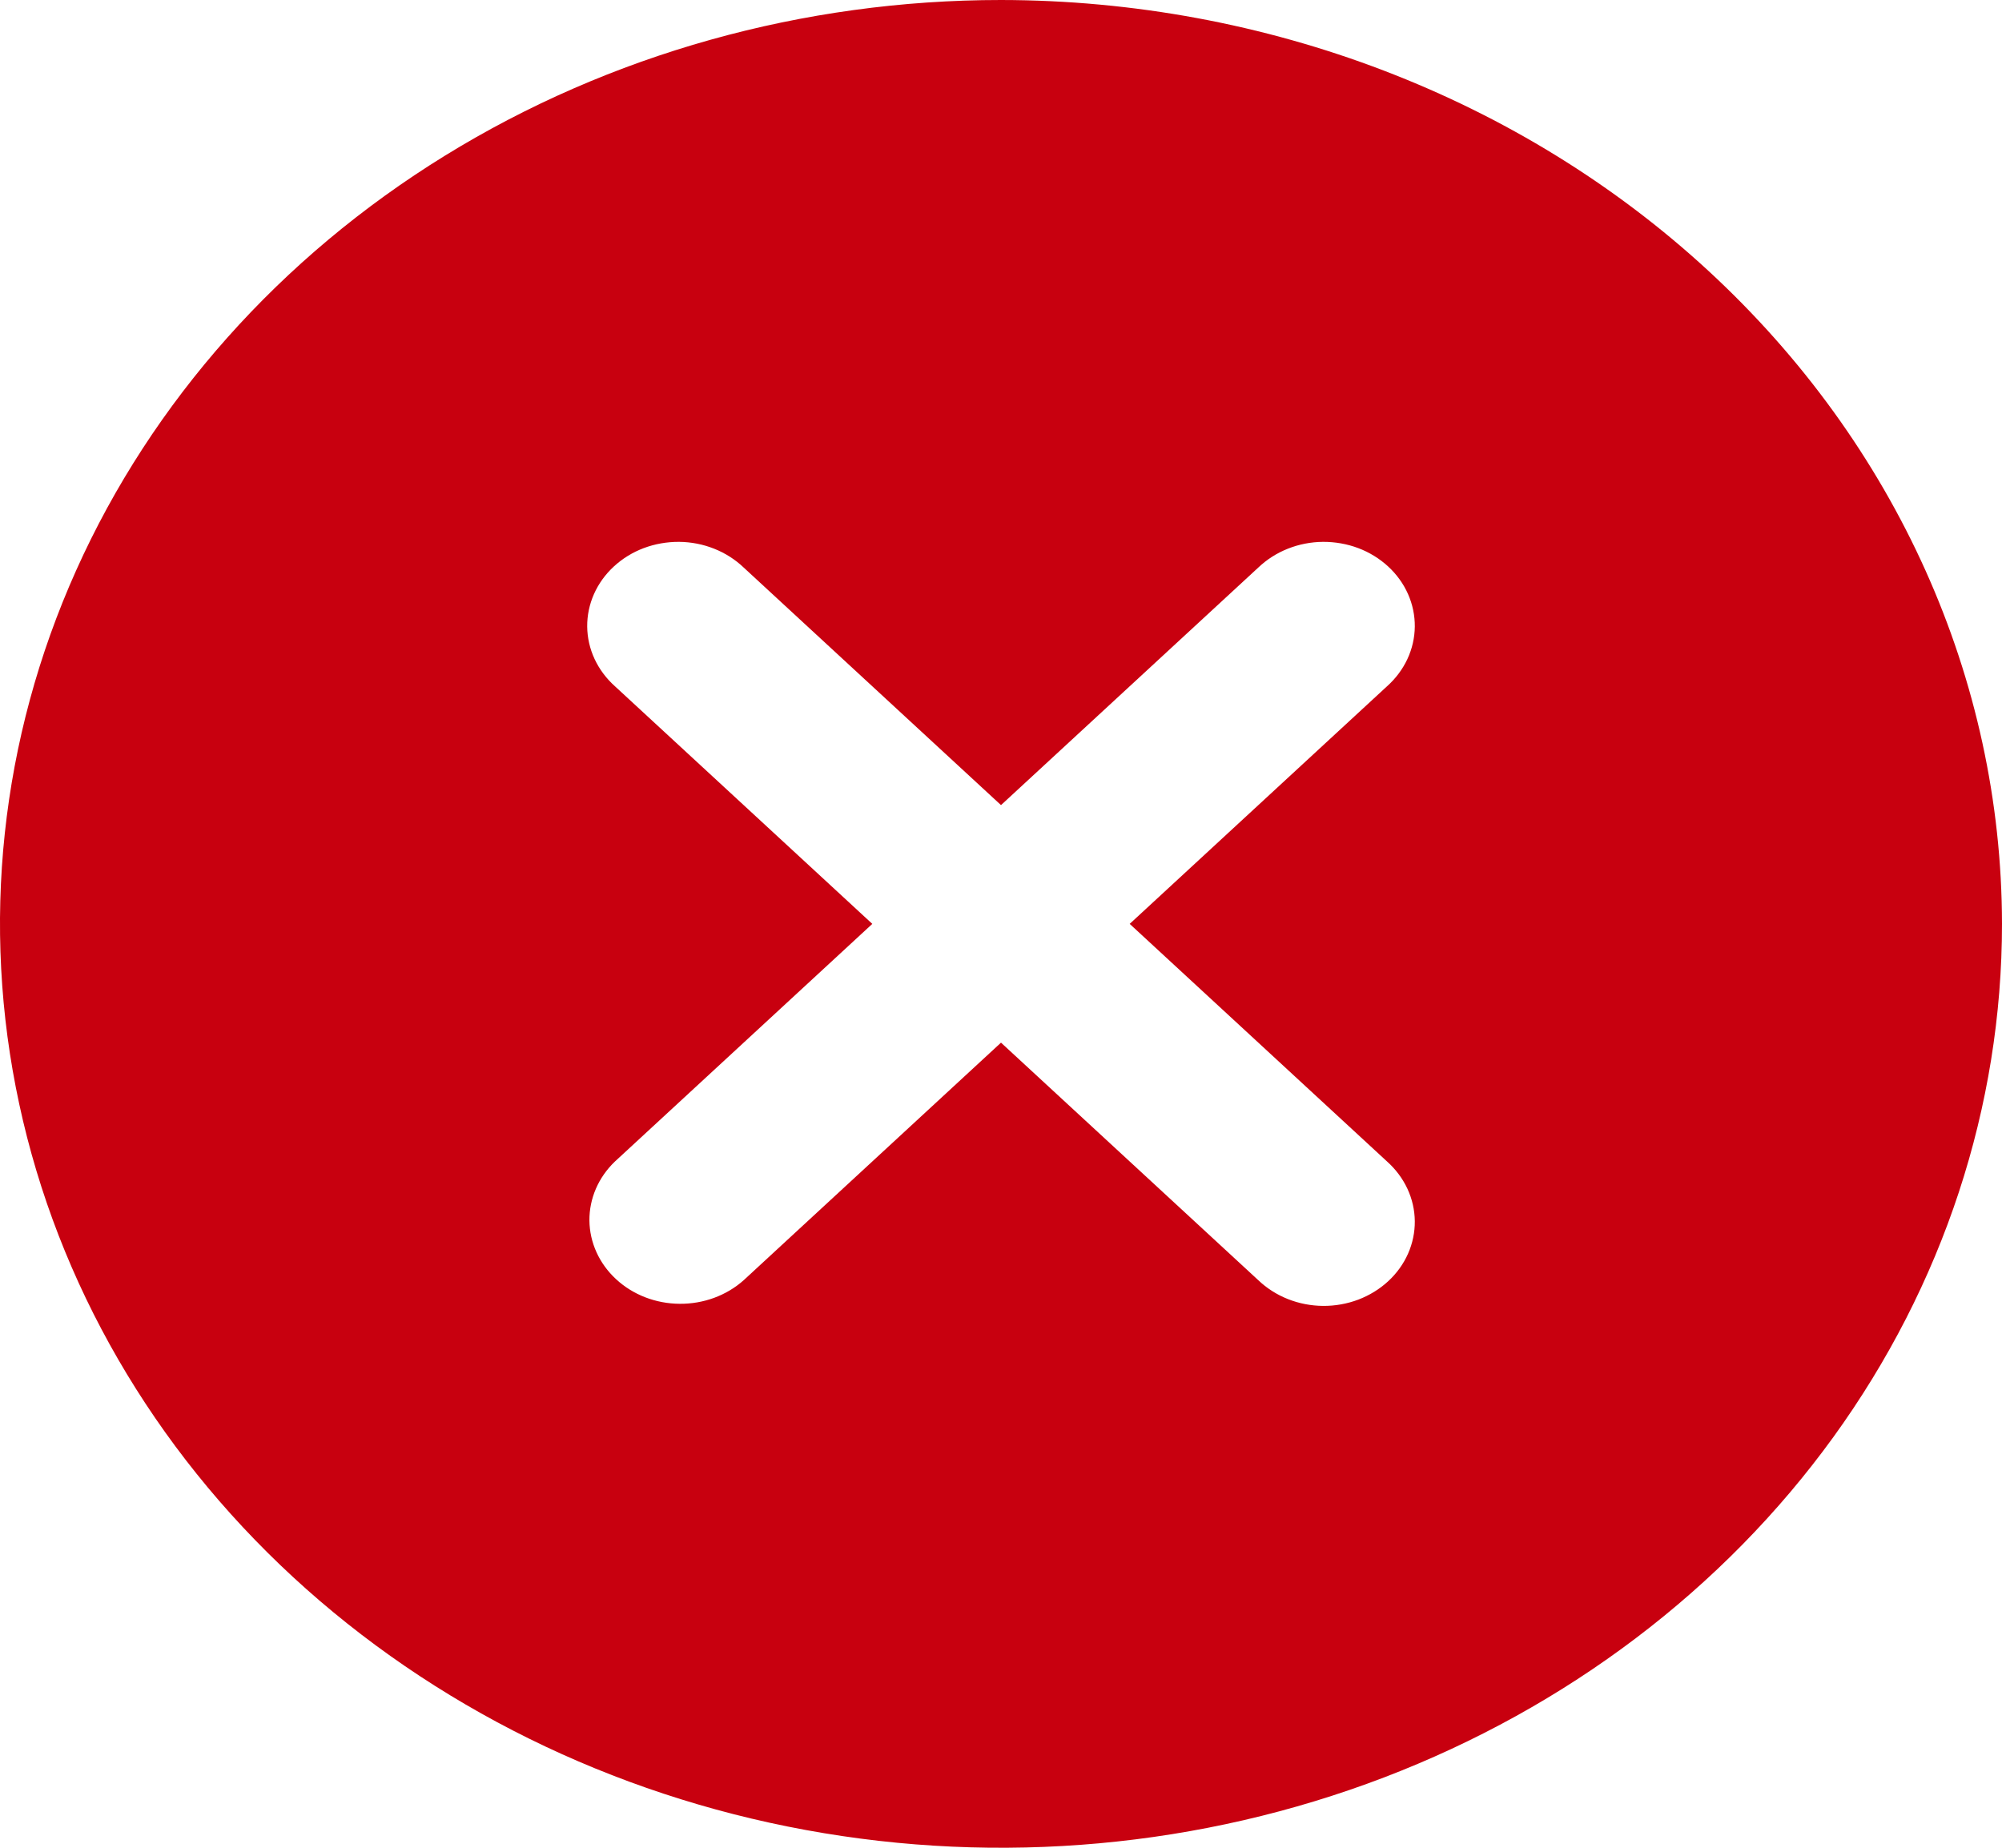 <?xml version="1.0" encoding="UTF-8"?> <svg xmlns="http://www.w3.org/2000/svg" width="39" height="36" viewBox="0 0 39 36" fill="none"><path d="M19.5 0C15.643 0 11.873 1.056 8.666 3.034C5.46 5.011 2.96 7.823 1.484 11.112C0.008 14.401 -0.378 18.02 0.375 21.512C1.127 25.003 2.984 28.211 5.711 30.728C8.439 33.245 11.913 34.96 15.696 35.654C19.478 36.349 23.399 35.992 26.962 34.63C30.526 33.267 33.571 30.96 35.714 28C37.856 25.04 39 21.56 39 18C38.994 13.228 36.938 8.653 33.282 5.278C29.626 1.904 24.67 0.006 19.5 0ZM27.02 22.629C27.189 22.78 27.324 22.961 27.417 23.16C27.51 23.36 27.559 23.575 27.561 23.792C27.563 24.009 27.518 24.225 27.429 24.426C27.34 24.627 27.208 24.81 27.042 24.963C26.875 25.117 26.677 25.238 26.46 25.321C26.242 25.403 26.008 25.445 25.773 25.443C25.538 25.441 25.305 25.396 25.089 25.31C24.872 25.224 24.677 25.099 24.513 24.943L19.5 20.314L14.487 24.943C14.152 25.241 13.705 25.406 13.24 25.402C12.775 25.399 12.33 25.227 12.002 24.923C11.673 24.62 11.487 24.209 11.482 23.78C11.479 23.351 11.657 22.938 11.98 22.629L16.993 18L11.98 13.371C11.811 13.22 11.676 13.039 11.583 12.84C11.49 12.64 11.441 12.425 11.439 12.208C11.437 11.991 11.482 11.775 11.571 11.574C11.66 11.373 11.792 11.19 11.958 11.037C12.125 10.883 12.322 10.761 12.54 10.679C12.758 10.597 12.992 10.556 13.227 10.557C13.462 10.559 13.695 10.604 13.911 10.69C14.128 10.776 14.323 10.901 14.487 11.057L19.5 15.686L24.513 11.057C24.677 10.901 24.872 10.776 25.089 10.69C25.305 10.604 25.538 10.559 25.773 10.557C26.008 10.556 26.242 10.597 26.46 10.679C26.677 10.761 26.875 10.883 27.042 11.037C27.208 11.19 27.34 11.373 27.429 11.574C27.518 11.775 27.563 11.991 27.561 12.208C27.559 12.425 27.51 12.64 27.417 12.84C27.324 13.039 27.189 13.22 27.02 13.371L22.007 18L27.02 22.629Z" fill="#C8000F"></path></svg> 